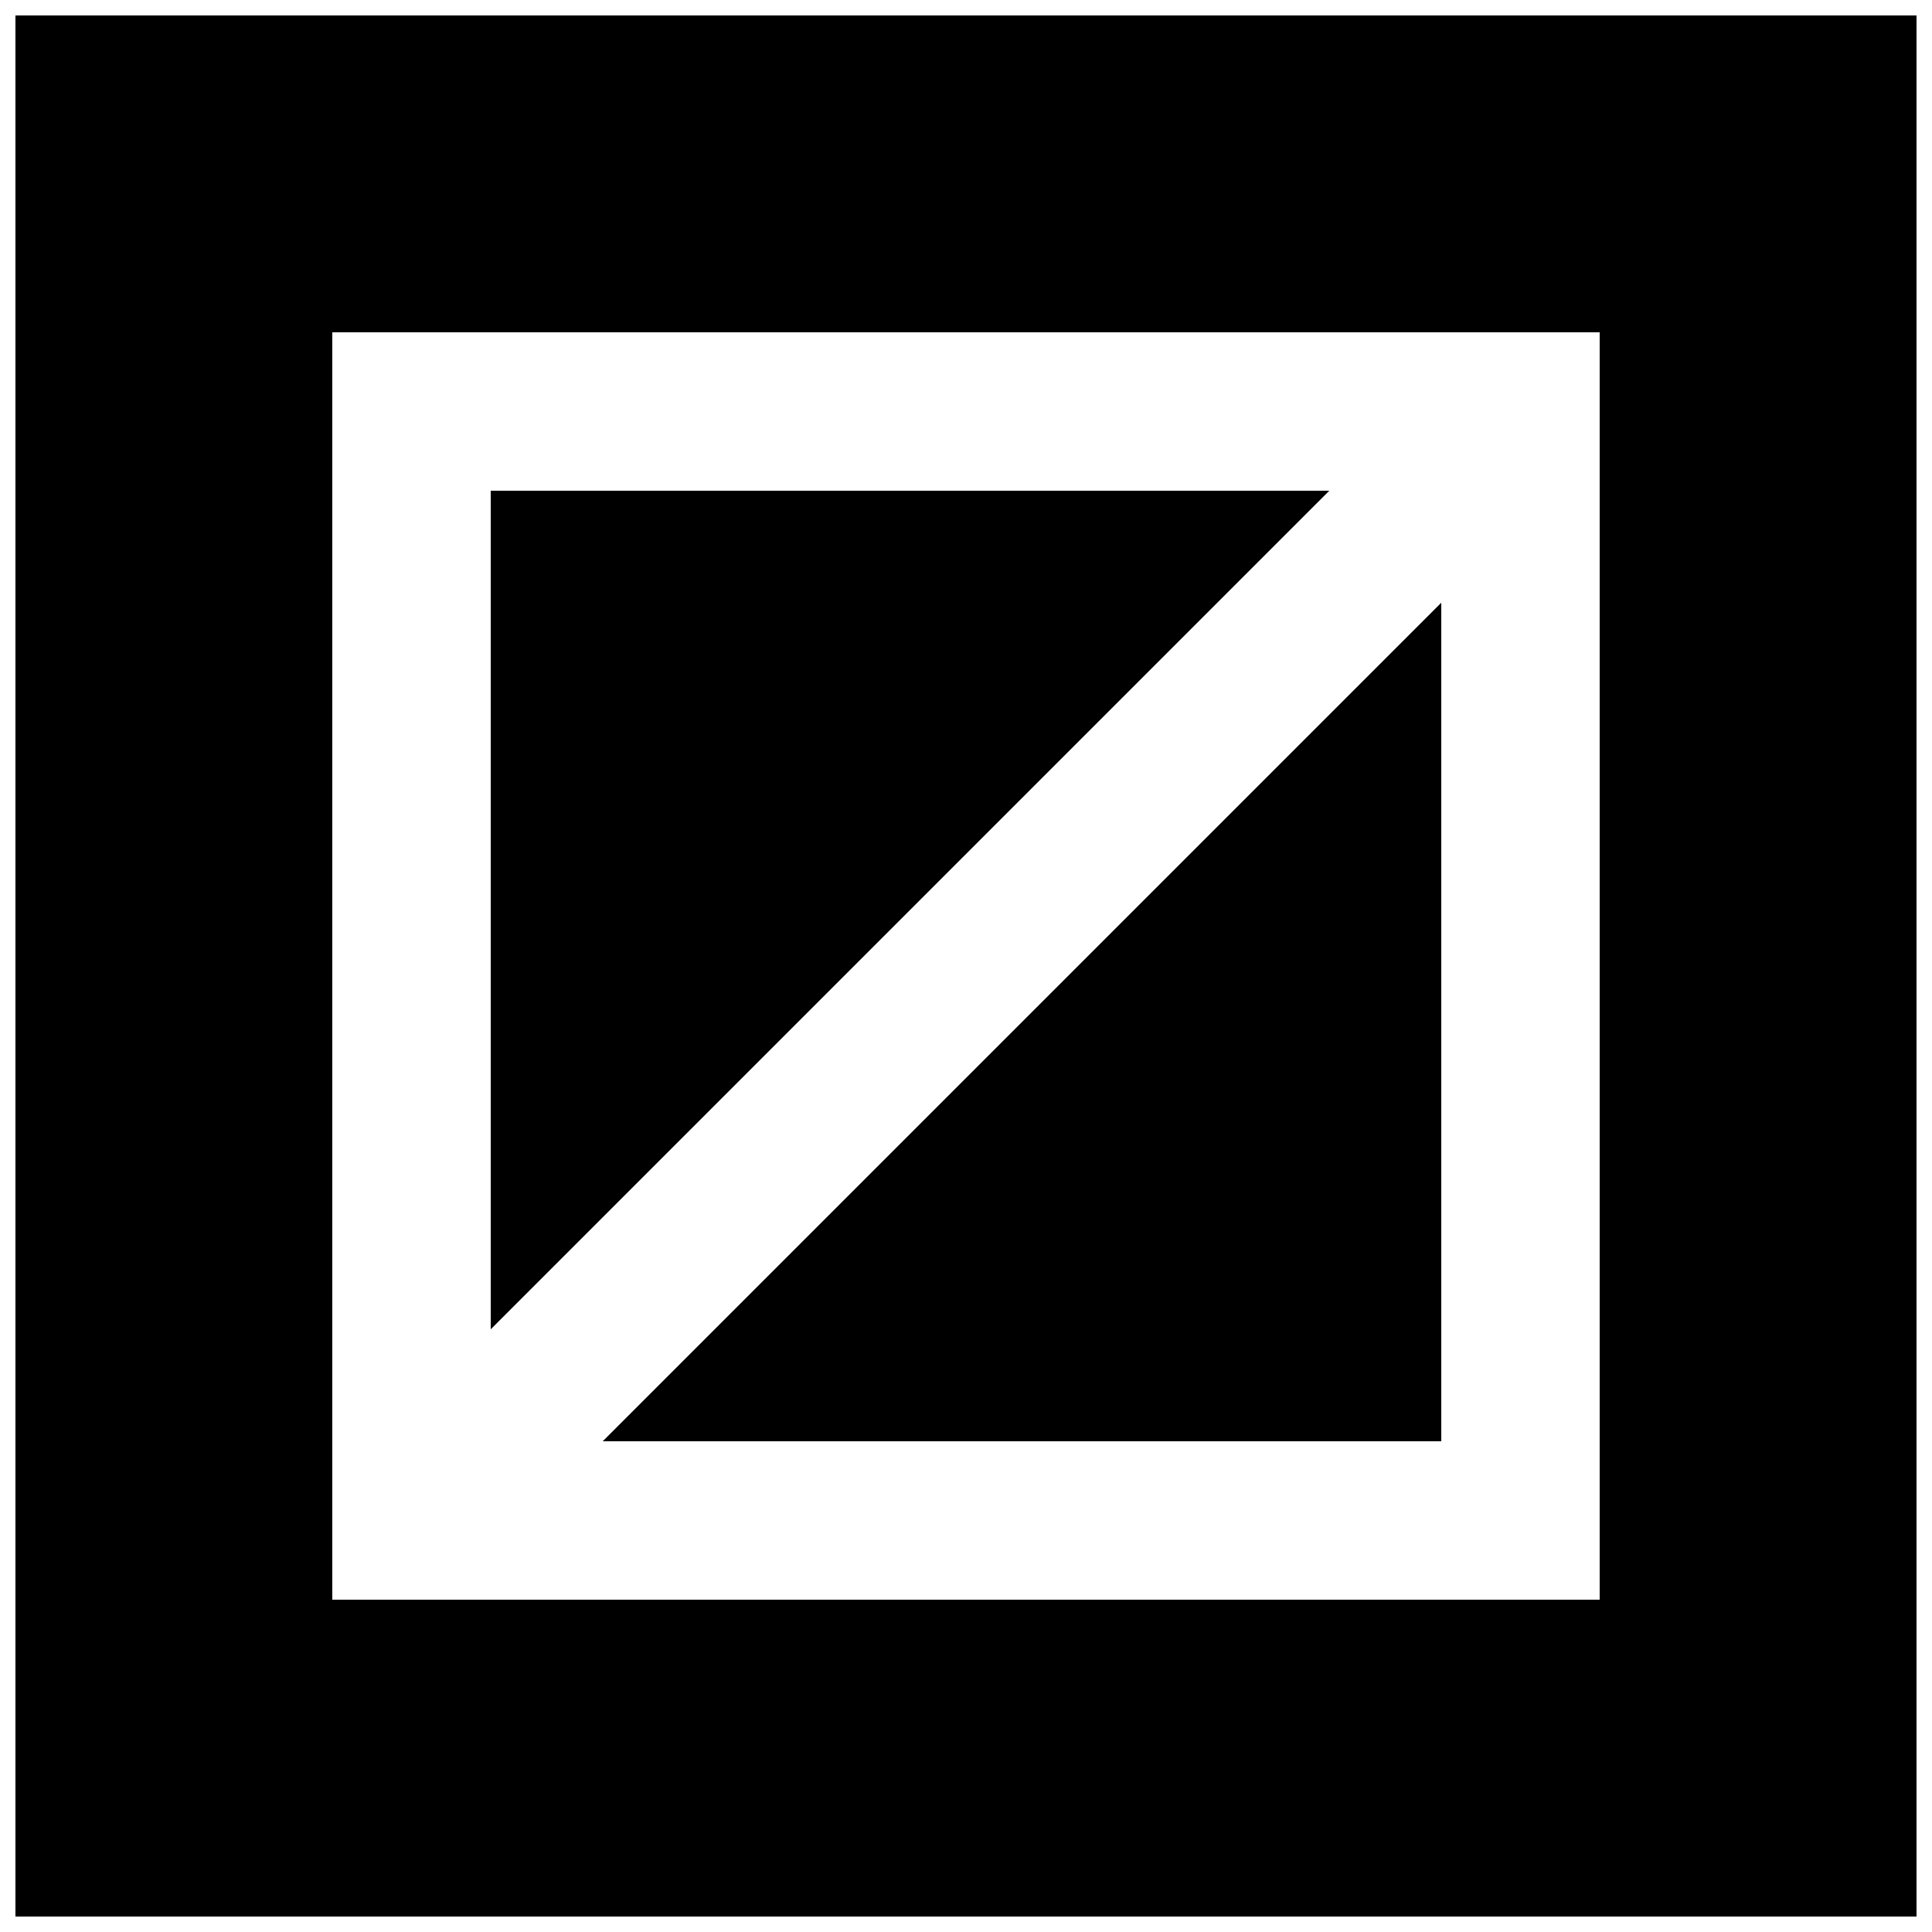 <?xml version="1.0" encoding="UTF-8"?>
<!-- Uploaded to: ICON Repo, www.svgrepo.com, Generator: ICON Repo Mixer Tools -->
<svg width="800px" height="800px" version="1.1" viewBox="144 144 512 512" xmlns="http://www.w3.org/2000/svg">
 <defs>
  <clipPath id="a">
   <path d="m148.09 148.09h503.81v503.81h-503.81z"/>
  </clipPath>
 </defs>
 <path d="m496.27 274.05h-222.22v222.22z" fill-rule="evenodd"/>
 <path d="m303.73 525.95h222.22v-222.22z" fill-rule="evenodd"/>
 <g clip-path="url(#a)">
  <path d="m232.06 567.93h335.87v-335.87h-335.87zm-83.969 83.969h503.81v-503.81h-503.81z" fill-rule="evenodd"/>
 </g>
</svg>